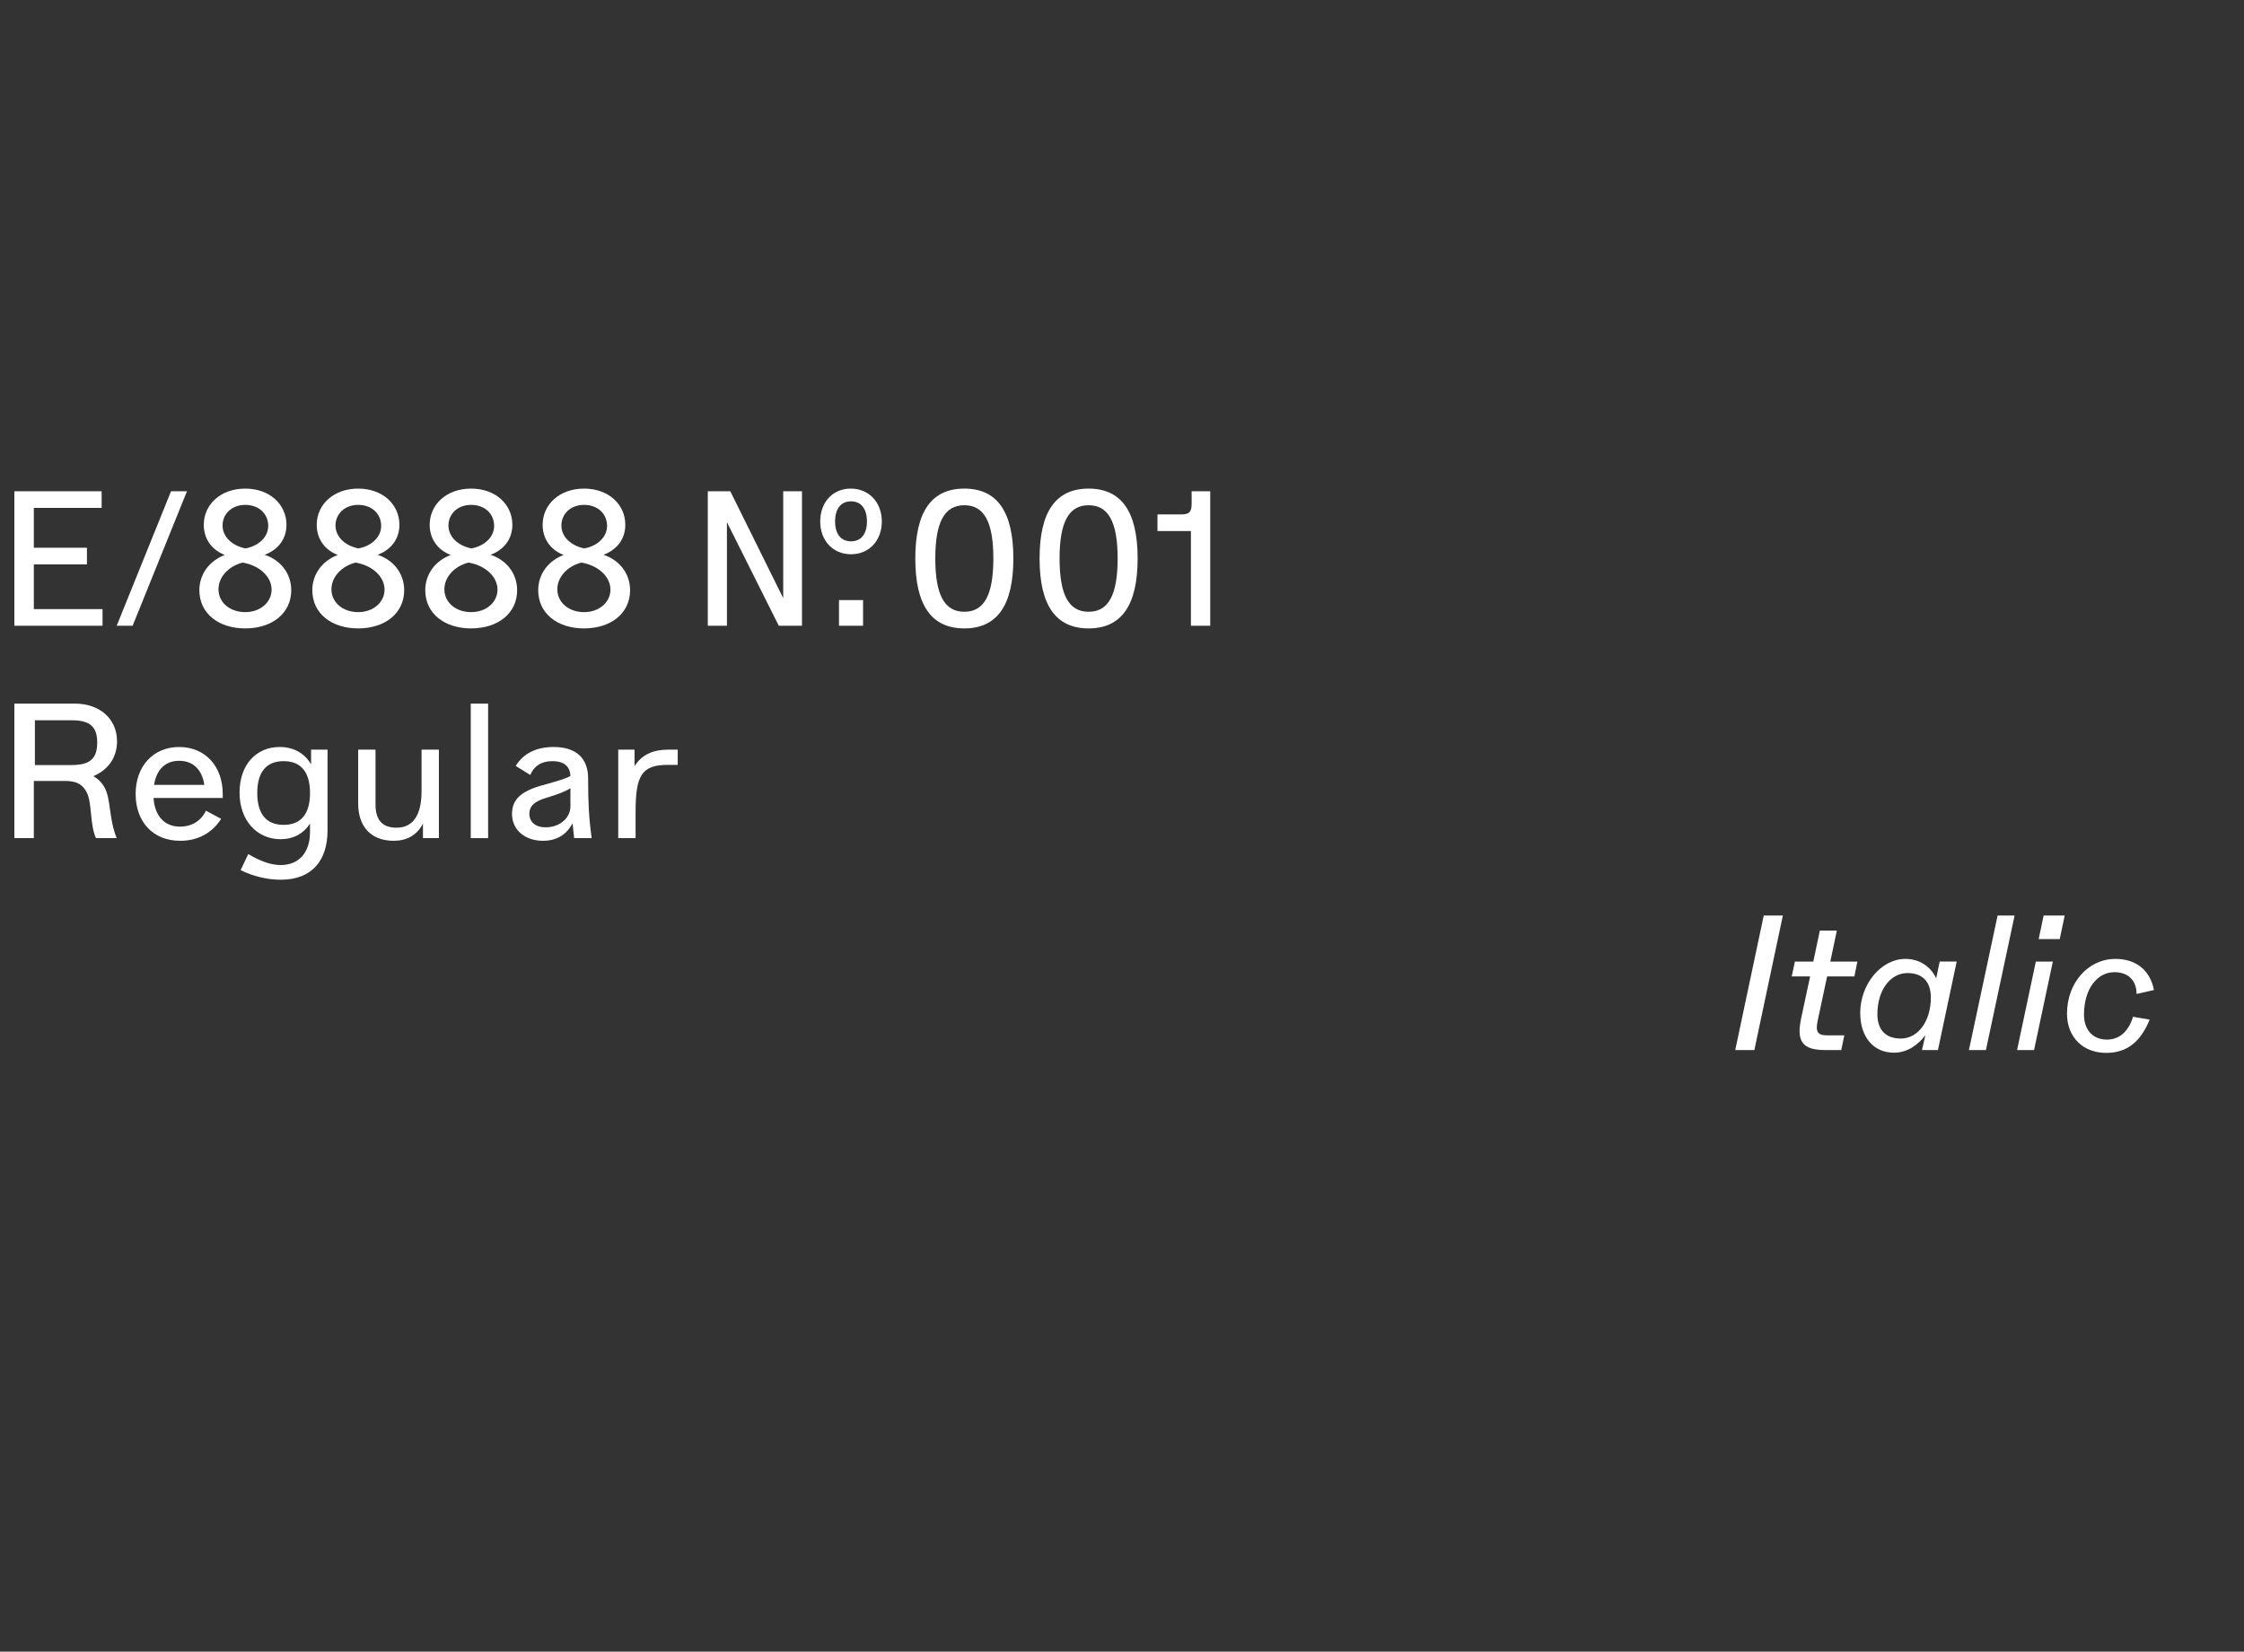 <?xml version="1.0" encoding="utf-8"?>
<!-- Generator: Adobe Illustrator 25.3.0, SVG Export Plug-In . SVG Version: 6.00 Build 0)  -->
<svg version="1.1" xmlns="http://www.w3.org/2000/svg" xmlns:xlink="http://www.w3.org/1999/xlink" x="0px" y="0px"
	 viewBox="0 0 1466.9 1080" enable-background="new 0 0 1466.9 1080" xml:space="preserve">
<rect x="0" y="0" width="1466.9" height="1080" fill="#333333" stroke="none"/>
<g id="Fond">
</g>
<g id="Caroussel">
	<g>
		<path fill="#FFFFFF" d="M66.441,321.224v10.878H22.119v26.038h34.717v10.878h-34.717v29.278h44.9v10.878
			H9.39v-87.949H66.441z"/>
		<path fill="#FFFFFF" d="M86.697,409.173H76.282l35.527-87.949h10.415L86.697,409.173z"/>
		<path fill="#FFFFFF" d="M160.298,410.909c-17.358,0-29.972-9.721-29.972-24.996
			c0-10.415,6.48-19.21,16.664-23.029c-8.563-3.24-13.771-10.531-13.771-19.673
			c0-13.424,11.109-23.723,27.079-23.723s26.963,10.299,26.963,23.723
			c0,9.142-5.323,16.201-14.234,19.557c10.531,3.472,17.358,12.382,17.358,23.145
			C190.386,401.188,177.657,410.909,160.298,410.909z M142.824,385.334
			c0,8.563,7.406,14.928,17.474,14.928s17.243-6.596,17.243-14.697c0-8.563-7.985-15.854-18.979-17.706
			C148.958,370.406,142.824,377.581,142.824,385.334z M175.342,343.905c0-7.869-6.018-13.771-15.044-13.771
			c-8.795,0-14.812,5.902-14.812,13.54c0,7.175,6.018,13.077,14.928,14.928
			C168.978,357.098,175.342,351.196,175.342,343.905z"/>
		<path fill="#FFFFFF" d="M234.132,410.909c-17.358,0-29.972-9.721-29.972-24.996
			c0-10.415,6.48-19.21,16.664-23.029c-8.563-3.24-13.771-10.531-13.771-19.673
			c0-13.424,11.109-23.723,27.079-23.723s26.963,10.299,26.963,23.723
			c0,9.142-5.323,16.201-14.234,19.557c10.531,3.472,17.358,12.382,17.358,23.145
			C264.22,401.188,251.49,410.909,234.132,410.909z M216.658,385.334
			c0,8.563,7.406,14.928,17.474,14.928s17.243-6.596,17.243-14.697c0-8.563-7.985-15.854-18.979-17.706
			C222.791,370.406,216.658,377.581,216.658,385.334z M249.176,343.905c0-7.869-6.018-13.771-15.044-13.771
			c-8.795,0-14.812,5.902-14.812,13.54c0,7.175,6.018,13.077,14.928,14.928
			C242.811,357.098,249.176,351.196,249.176,343.905z"/>
		<path fill="#FFFFFF" d="M307.965,410.909c-17.358,0-29.972-9.721-29.972-24.996
			c0-10.415,6.48-19.21,16.664-23.029c-8.563-3.24-13.771-10.531-13.771-19.673
			c0-13.424,11.109-23.723,27.079-23.723s26.963,10.299,26.963,23.723
			c0,9.142-5.323,16.201-14.234,19.557c10.531,3.472,17.358,12.382,17.358,23.145
			C338.053,401.188,325.324,410.909,307.965,410.909z M290.491,385.334
			c0,8.563,7.406,14.928,17.474,14.928s17.243-6.596,17.243-14.697c0-8.563-7.985-15.854-18.979-17.706
			C296.625,370.406,290.491,377.581,290.491,385.334z M323.009,343.905c0-7.869-6.018-13.771-15.044-13.771
			c-8.795,0-14.812,5.902-14.812,13.54c0,7.175,6.018,13.077,14.928,14.928
			C316.645,357.098,323.009,351.196,323.009,343.905z"/>
		<path fill="#FFFFFF" d="M381.799,410.909c-17.358,0-29.972-9.721-29.972-24.996
			c0-10.415,6.48-19.21,16.664-23.029c-8.563-3.24-13.771-10.531-13.771-19.673
			c0-13.424,11.109-23.723,27.079-23.723s26.963,10.299,26.963,23.723
			c0,9.142-5.323,16.201-14.234,19.557c10.531,3.472,17.358,12.382,17.358,23.145
			C411.887,401.188,399.157,410.909,381.799,410.909z M364.325,385.334
			c0,8.563,7.406,14.928,17.474,14.928s17.243-6.596,17.243-14.697c0-8.563-7.985-15.854-18.979-17.706
			C370.458,370.406,364.325,377.581,364.325,385.334z M396.843,343.905c0-7.869-6.018-13.771-15.044-13.771
			c-8.795,0-14.812,5.902-14.812,13.54c0,7.175,6.018,13.077,14.928,14.928
			C390.478,357.098,396.843,351.196,396.843,343.905z"/>
		<path fill="#FFFFFF" d="M524.257,321.224v87.949h-15.16l-33.907-67.698v67.698h-12.498v-87.949h14.697
			l34.601,69.896v-69.896H524.257z M576.448,341.012c0,12.498-8.332,21.409-20.136,21.409
			s-20.136-8.911-20.136-21.409c0-12.729,8.332-21.64,20.136-21.524S576.448,328.514,576.448,341.012z
			 M566.727,341.012c0-8.332-3.819-13.192-10.415-13.192s-10.415,4.86-10.415,13.192
			c0,8.101,3.819,12.961,10.415,12.961S566.727,349.113,566.727,341.012z M564.181,392.393v16.78
			h-15.738v-16.78H564.181z"/>
		<path fill="#FFFFFF" d="M598.326,365.198c0-30.666,10.646-45.71,32.055-45.71s32.055,15.044,32.055,45.71
			s-10.646,45.71-32.055,45.71S598.326,395.865,598.326,365.198z M649.36,365.198
			c0-23.839-6.018-34.833-18.979-34.833s-18.979,10.994-18.979,34.833s6.018,34.833,18.979,34.833
			S649.36,389.037,649.36,365.198z"/>
		<path fill="#FFFFFF" d="M679.567,365.198c0-30.666,10.646-45.71,32.055-45.71s32.055,15.044,32.055,45.71
			s-10.646,45.71-32.055,45.71S679.567,395.865,679.567,365.198z M730.601,365.198
			c0-23.839-6.018-34.833-18.979-34.833s-18.979,10.994-18.979,34.833s6.018,34.833,18.979,34.833
			S730.601,389.037,730.601,365.198z"/>
		<path fill="#FFFFFF" d="M791.128,321.224v87.949h-12.614v-61.912h-21.871V336.383h15.16
			c5.438,0,7.174-1.389,7.174-7.059v-8.101H791.128z"/>
		<path fill="#FFFFFF" d="M76.277,548.048H62.738c-4.166-9.258-2.43-22.913-6.018-29.856
			c-2.546-4.976-6.133-7.522-14.002-7.522H22.119v37.378H9.39v-87.949h39.809
			c15.391,0,27.311,9.489,27.311,24.649c0,10.646-5.902,18.747-15.507,22.797
			c3.472,1.967,5.555,4.282,7.175,7.059C72.69,522.473,70.954,534.855,76.277,548.048z M46.768,500.254
			c12.035,0,16.78-4.166,16.78-14.697c0-10.415-4.745-14.581-16.78-14.581H22.813v29.278H46.768z"/>
		<path fill="#FFFFFF" d="M117.827,549.784c-18.053,0-29.162-12.614-29.162-30.666s11.457-30.666,28.468-30.666
			s28.468,12.614,28.468,30.666v2.662h-45.248c0.81,11.804,7.175,18.747,17.358,18.747
			c7.522,0,13.771-3.703,16.896-10.415l9.952,5.323C138.657,544.692,129.399,549.784,117.827,549.784z
			 M100.7,513.215h32.865c-1.504-10.068-7.406-15.738-16.433-15.738S102.32,503.147,100.7,513.215z"
			/>
		<path fill="#FFFFFF" d="M183.56,565.638c11.688,0,19.094-7.985,19.094-21.64v-5.439
			c-4.629,6.943-11.225,10.184-19.21,10.184c-15.623,0-26.848-12.382-26.848-30.435
			s10.646-29.856,26.269-29.856c9.142,0,16.317,4.166,20.483,11.341v-9.605h10.762v52.77
			c0,19.673-10.068,32.287-30.666,32.287c-8.332,0-17.59-2.083-26.153-6.249l4.976-10.531
			C171.293,563.786,177.89,565.638,183.56,565.638z M202.654,518.539c0-13.54-5.786-20.83-17.243-20.83
			s-17.243,7.291-17.243,20.83s5.786,20.83,17.243,20.83S202.654,532.078,202.654,518.539z"/>
		<path fill="#FFFFFF" d="M275.563,490.187h11.341v57.861h-10.415v-9.489
			c-4.05,7.753-10.762,11.225-19.094,11.225c-15.507,0-23.26-9.952-23.26-24.417v-35.18h11.341
			v35.874c0,10.068,4.397,15.16,13.655,15.16c10.762,0,16.433-7.985,16.433-23.955V490.187z"/>
		<path fill="#FFFFFF" d="M319.079,460.099v87.949h-11.341v-87.949H319.079z"/>
		<path fill="#FFFFFF" d="M361.897,488.451c14.928,0,22.566,7.522,22.566,20.599
			c0,15.97,0.463,25.459,2.314,38.999h-11.457l-1.042-9.721c-4.05,7.753-10.762,11.457-19.326,11.457
			c-11.457,0-20.251-6.828-20.251-17.59c0-9.374,5.902-14.812,19.557-18.631
			c11.109-3.125,15.16-4.282,18.631-6.133c-0.231-5.786-3.587-9.721-11.804-9.721
			c-7.406,0-11.919,3.24-14.465,9.026l-9.489-5.902C342.456,492.038,351.482,488.451,361.897,488.451z
			 M356.69,540.989c8.911,0,16.201-5.902,16.201-13.771v-11.804c-3.24,2.083-7.985,3.935-16.085,6.365
			c-8.332,2.546-10.762,5.902-10.762,10.299C346.043,537.517,350.094,540.989,356.69,540.989z"/>
		<path fill="#FFFFFF" d="M415.48,548.048h-11.341v-57.861h10.646v10.762
			c4.976-7.753,12.498-10.762,21.872-10.762h6.365v9.952h-6.365c-17.358,0-21.177,6.943-21.177,31.014
			V548.048z"/>
	</g>
	<g>
		<path fill="#FFFFFF" d="M1165.452,598.666l-18.632,87.949h-12.498l18.632-87.949H1165.452z"/>
		<path fill="#FFFFFF" d="M1185.357,628.754l4.281-20.251h11.109l-4.281,20.251h17.705l-1.967,9.721h-17.821
			l-6.134,28.815c-1.619,7.406-0.115,9.721,6.25,9.721h11.109l-1.968,9.605h-10.53
			c-14.929,0-18.863-5.67-15.738-20.599l5.901-27.542h-12.035l2.083-9.721H1185.357z"/>
		<path fill="#FFFFFF" d="M1216.024,662.313c0-18.516,13.424-35.295,29.625-35.295
			c9.258,0,16.664,5.208,20.021,12.729l2.314-10.994h11.109l-12.268,57.861h-10.414l2.198-9.721
			c-4.513,6.018-11.572,11.457-20.483,11.457C1224.703,688.351,1216.024,678.167,1216.024,662.313z
			 M1246.922,636.276c-11.34,0-19.672,11.341-19.672,26.848c0,10.878,6.018,15.97,15.275,15.97
			c11.34,0,19.672-11.341,19.672-26.848C1262.197,641.368,1256.18,636.276,1246.922,636.276z"/>
		<path fill="#FFFFFF" d="M1316.939,598.666l-18.748,87.949h-11.109l18.748-87.949H1316.939z"/>
		<path fill="#FFFFFF" d="M1341.936,628.754l-12.268,57.861h-11.109l12.268-57.861H1341.936z M1349.688,598.666
			l-3.24,15.391h-13.771l3.24-15.391H1349.688z"/>
		<path fill="#FFFFFF" d="M1376.769,688.467c-14.812,0-25.575-9.952-25.575-25.69
			c0-19.789,13.54-35.758,31.709-35.758c14.117,0,22.912,8.216,25.111,20.367l-11.341,2.546
			c0-8.911-5.555-14.234-14.466-14.234c-11.572,0-19.904,11.341-19.904,27.773
			c0,9.952,5.787,16.317,15.045,16.317c7.753,0,14.002-4.976,17.011-14.928l10.878,1.852
			C1399.334,681.061,1390.655,688.467,1376.769,688.467z"/>
	</g>
</g>
<g id="Calque_1">
</g>
<g id="Texte">
</g>
<g id="Layer_2">
</g>
</svg>
